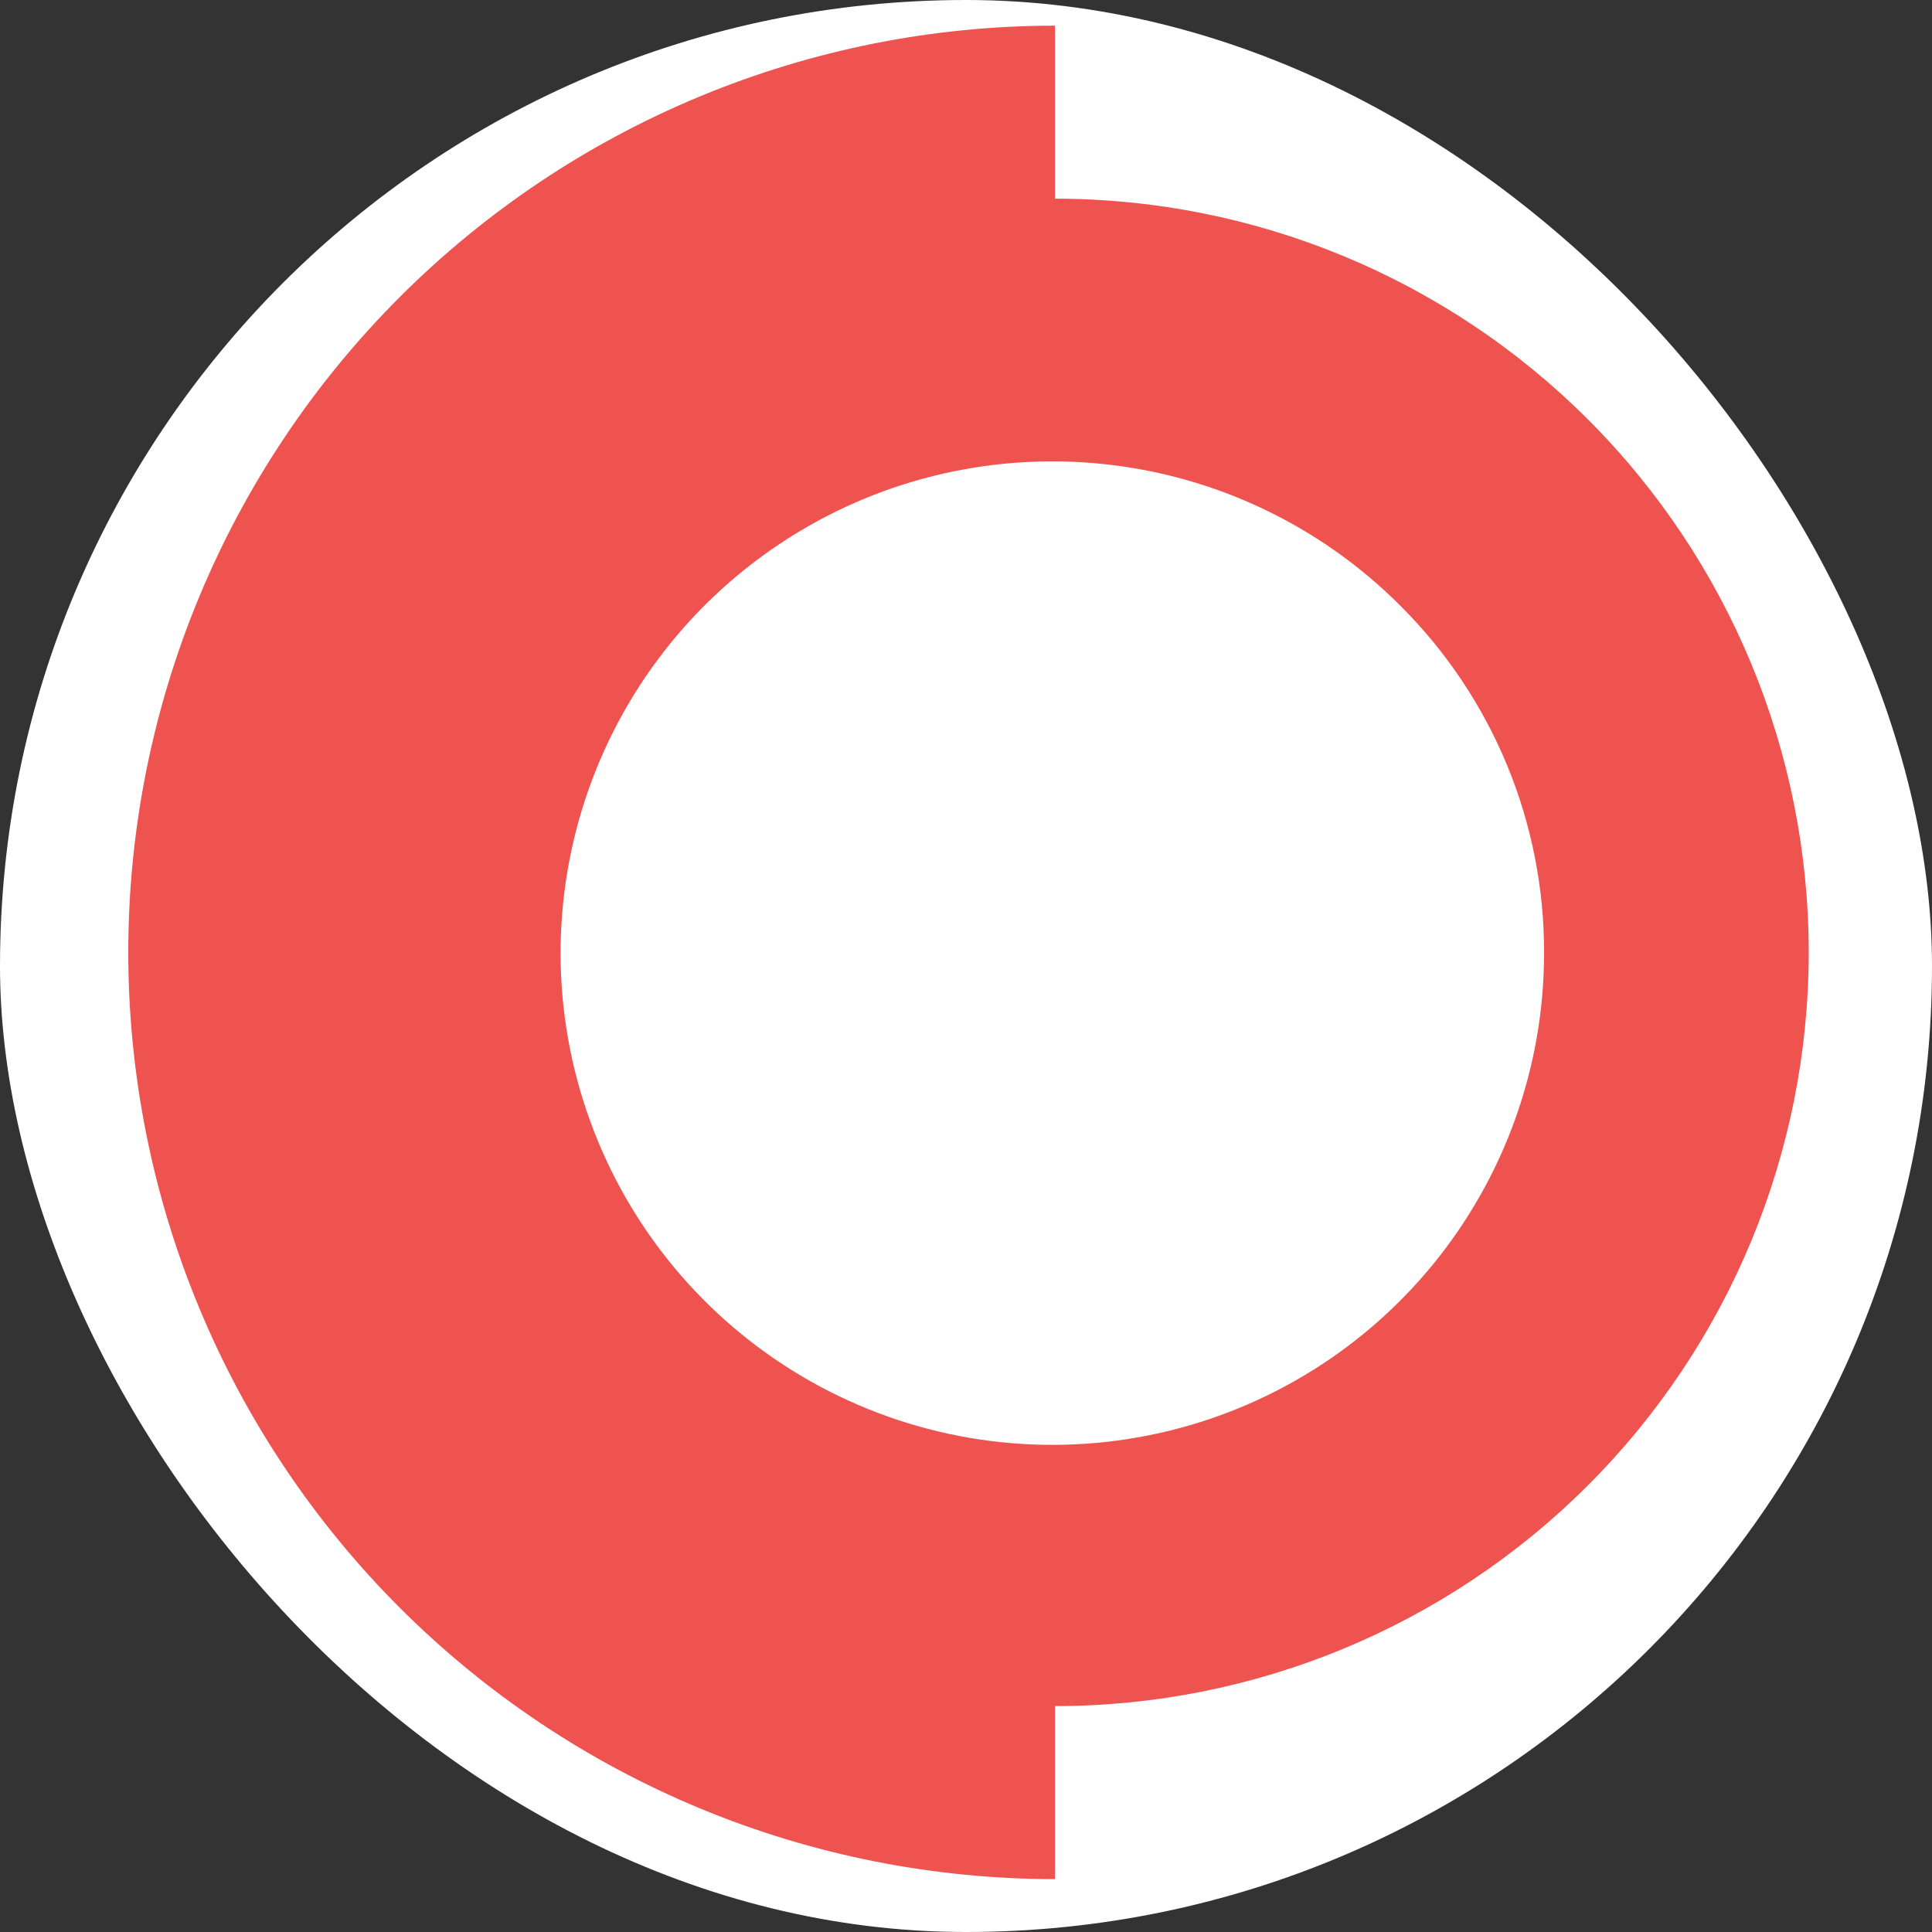 <svg width="120" height="120" viewBox="0 0 120 120" fill="none" xmlns="http://www.w3.org/2000/svg">
<rect x="0" y="0" width="120" height="120" fill="#333333" stroke="none"/>
<rect width="120" height="120" rx="60" fill="white"/>
<path d="M65.528 12.34C77.944 12.34 89.852 17.272 98.631 26.052C107.41 34.831 112.343 46.738 112.343 59.154C112.343 71.57 107.41 83.478 98.631 92.257C89.852 101.037 77.944 105.969 65.528 105.969V116.715C57.969 116.715 50.484 115.226 43.501 112.333C36.517 109.44 30.172 105.201 24.827 99.856C19.482 94.511 15.242 88.165 12.35 81.182C9.457 74.198 7.968 66.713 7.968 59.154C7.968 51.596 9.457 44.111 12.35 37.127C15.242 30.144 19.482 23.798 24.827 18.453C30.172 13.108 36.517 8.868 43.501 5.976C50.484 3.083 57.969 1.594 65.528 1.594V12.34ZM87.019 37.663C82.033 32.648 75.461 29.52 68.424 28.81C61.388 28.101 54.324 29.856 48.437 33.775C42.55 37.693 38.205 43.533 36.144 50.298C34.083 57.063 34.434 64.334 37.136 70.869C39.838 77.405 44.724 82.8 50.96 86.135C57.197 89.469 64.397 90.536 71.333 89.154C78.268 87.771 84.509 84.025 88.99 78.554C93.471 73.083 95.915 66.226 95.905 59.154C95.911 55.164 95.129 51.211 93.605 47.523C92.08 43.835 89.842 40.484 87.019 37.663Z" fill="#EF5350"/>
</svg>
